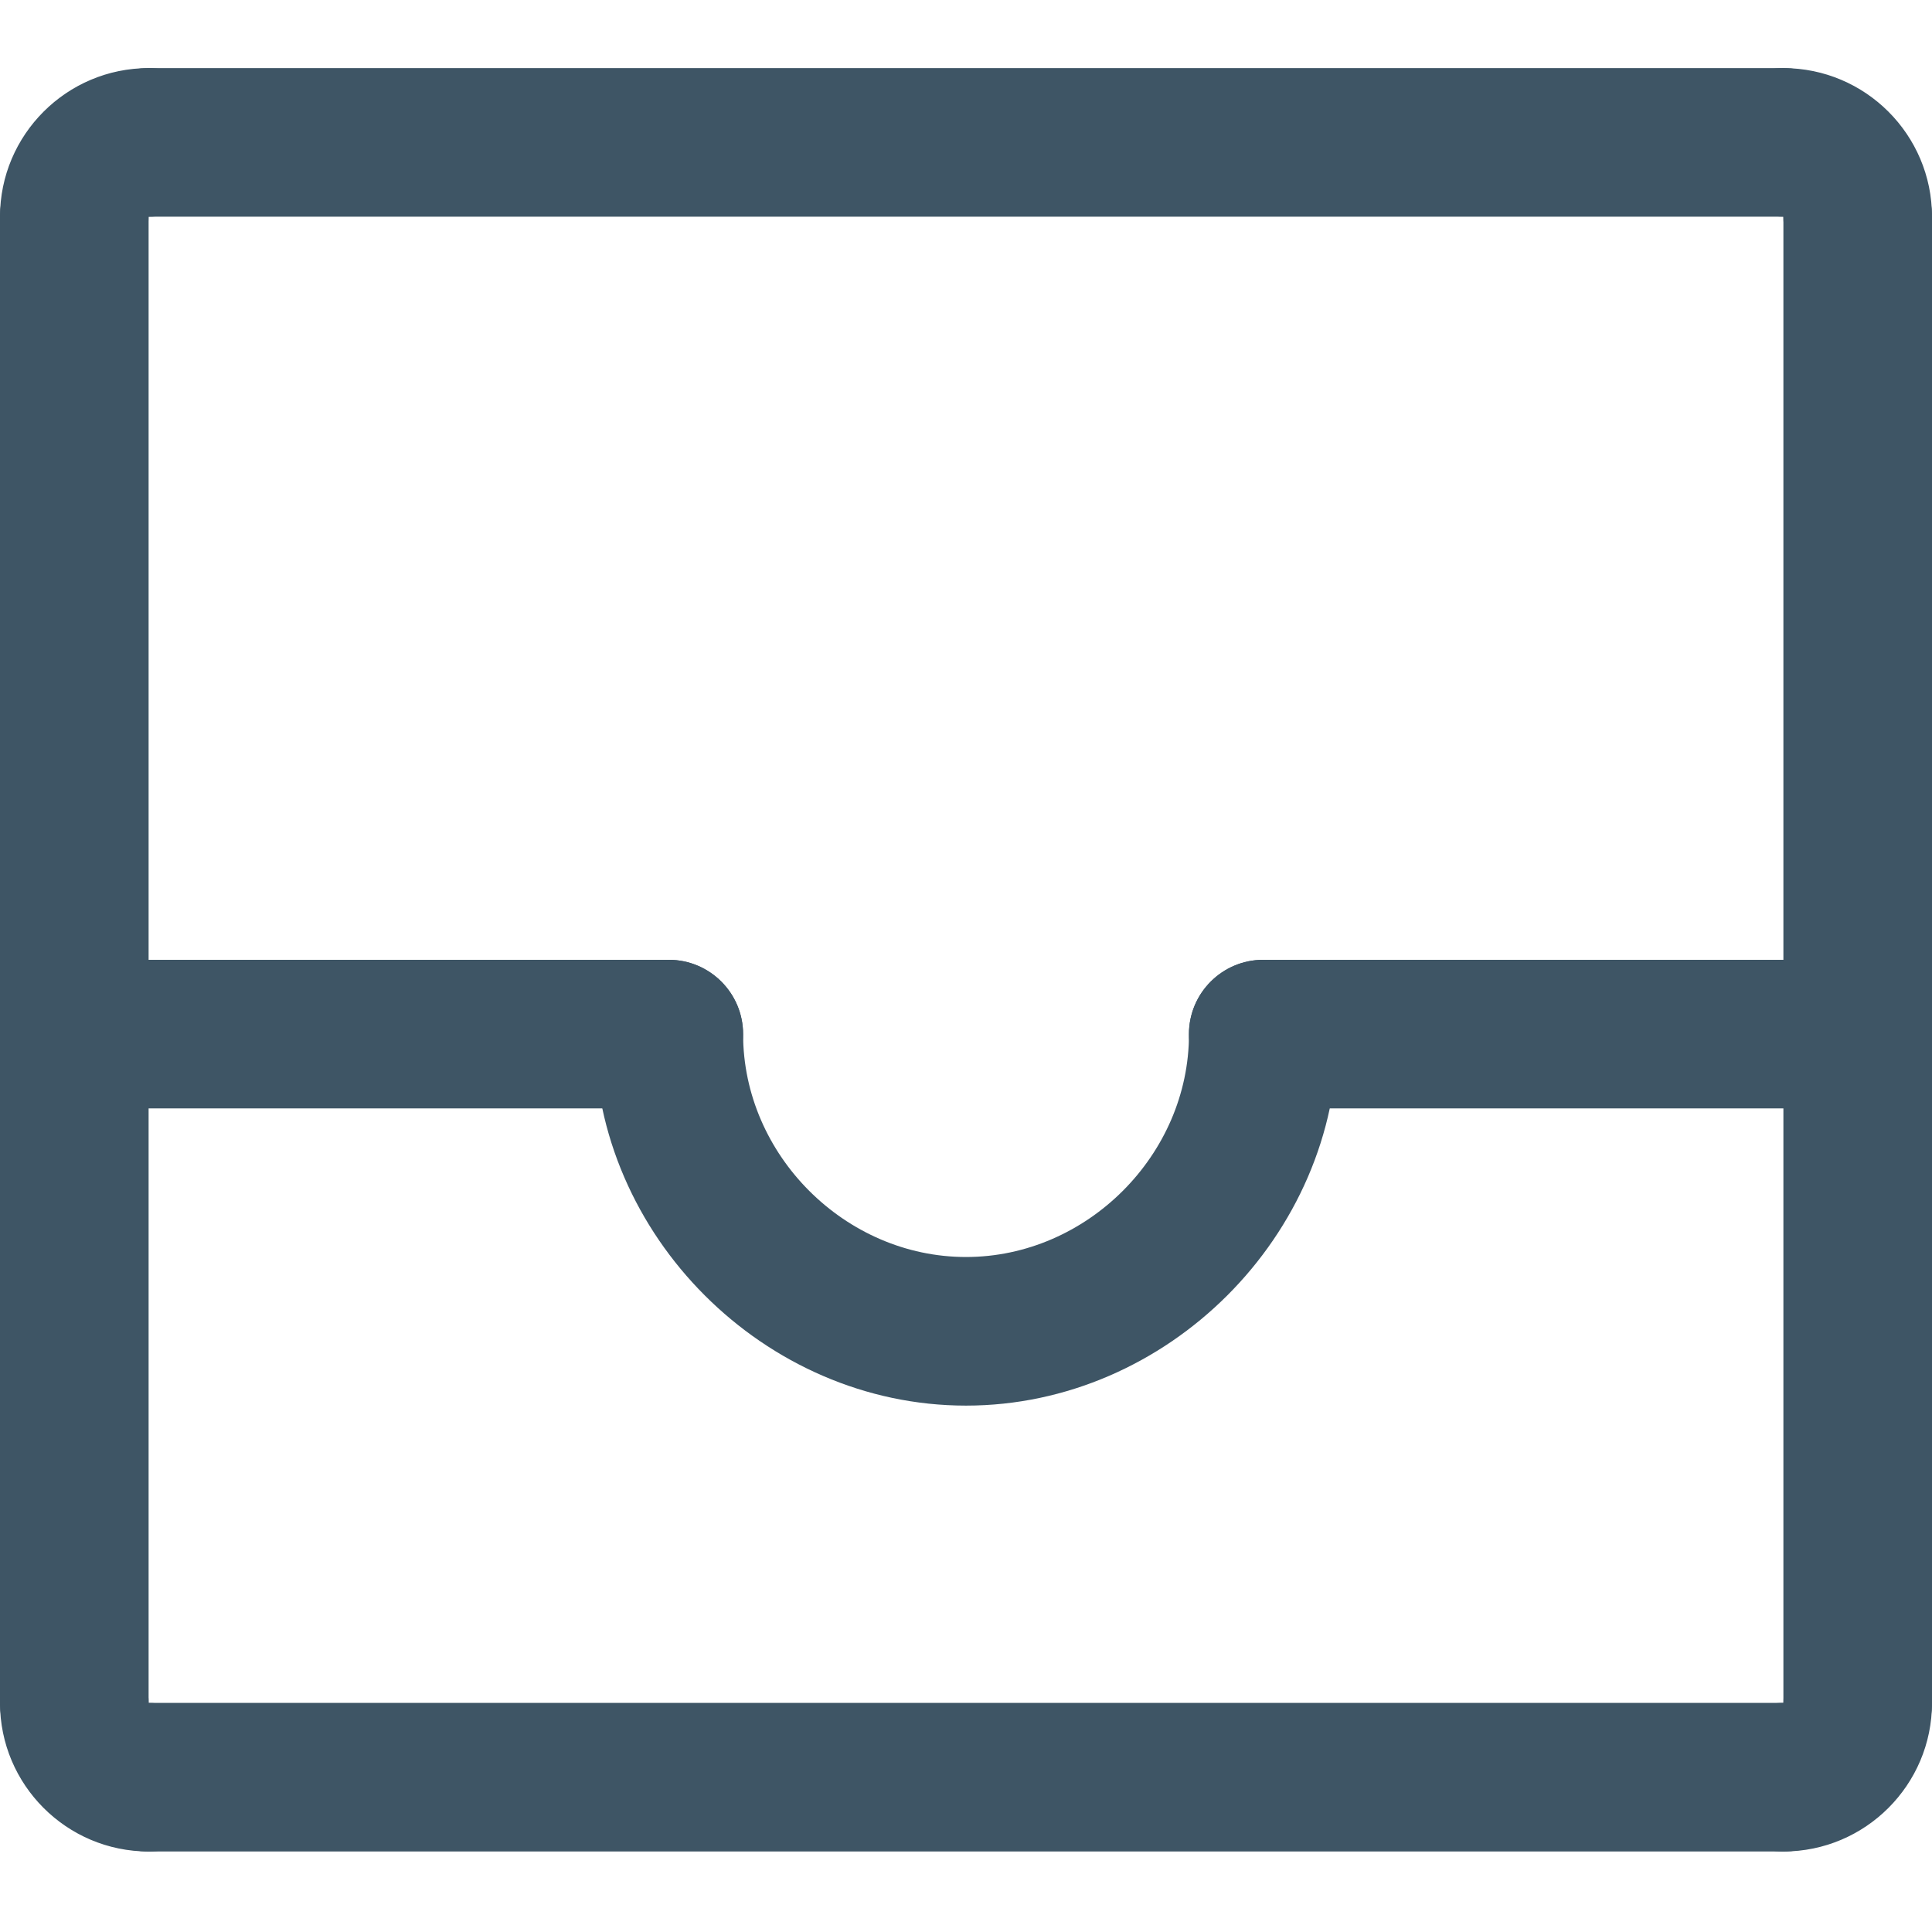 <?xml version="1.0" encoding="UTF-8"?>
<svg width="24px" height="24px" viewBox="0 0 24 24" version="1.1" xmlns="http://www.w3.org/2000/svg" xmlns:xlink="http://www.w3.org/1999/xlink">
    <title>011-inbox</title>
    <g id="Symbols-Page" stroke="none" stroke-width="1" fill="none" fill-rule="evenodd">
        <g id="icon-service" fill="#3E5565" fill-rule="nonzero">
            <g id="011-inbox" transform="translate(0, 0.846)">
                <g id="LINE_227_" transform="translate(0, 0.923)">
                    <path d="M0.923,20.308 C0.414,20.308 0,19.894 0,19.385 L0,0.923 C0,0.414 0.414,0 0.923,0 C1.433,0 1.846,0.414 1.846,0.923 L1.846,19.385 C1.846,19.894 1.433,20.308 0.923,20.308 Z" id="Path"></path>
                </g>
                <g id="LINE_228_" transform="translate(22.154, 0.923)">
                    <path d="M0.923,20.308 C0.414,20.308 0,19.894 0,19.385 L0,0.923 C0,0.414 0.414,0 0.923,0 C1.433,0 1.846,0.414 1.846,0.923 L1.846,19.385 C1.846,19.894 1.433,20.308 0.923,20.308 Z" id="Path"></path>
                </g>
                <g id="ARC_138_">
                    <path d="M0.923,2.769 C0.413,2.769 0,2.356 0,1.846 C0,0.828 0.828,0 1.846,0 C2.356,0 2.769,0.414 2.769,0.923 C2.769,1.433 2.356,1.846 1.846,1.846 L1.845,1.846 C1.845,2.356 1.433,2.769 0.923,2.769 Z" id="Path"></path>
                </g>
                <g id="LINE_229_" transform="translate(0.923, -0)">
                    <path d="M21.231,1.846 L0.923,1.846 C0.414,1.846 0,1.433 0,0.923 C0,0.414 0.414,0 0.923,0 L21.231,0 C21.74,0 22.154,0.414 22.154,0.923 C22.154,1.433 21.74,1.846 21.231,1.846 Z" id="Path"></path>
                </g>
                <g id="ARC_139_" transform="translate(21.231, -0)">
                    <path d="M1.846,2.769 C1.337,2.769 0.923,2.356 0.923,1.846 L0.923,1.845 C0.414,1.845 0,1.433 0,0.923 C0,0.413 0.414,0 0.923,0 C1.941,0 2.769,0.828 2.769,1.846 C2.769,2.356 2.356,2.769 1.846,2.769 L1.846,2.769 Z" id="Path"></path>
                </g>
                <g id="ARC_140_" transform="translate(21.231, 19.385)">
                    <path d="M0.923,2.769 C0.414,2.769 0,2.356 0,1.846 C0,1.337 0.414,0.923 0.923,0.923 L0.924,0.923 C0.924,0.414 1.337,0 1.847,0 C2.356,0 2.769,0.414 2.769,0.923 C2.769,1.941 1.941,2.769 0.923,2.769 L0.923,2.769 Z" id="Path"></path>
                </g>
                <g id="LINE_230_" transform="translate(0.923, 20.308)">
                    <path d="M21.231,1.846 L0.923,1.846 C0.414,1.846 0,1.433 0,0.923 C0,0.414 0.414,0 0.923,0 L21.231,0 C21.74,0 22.154,0.414 22.154,0.923 C22.154,1.433 21.74,1.846 21.231,1.846 Z" id="Path"></path>
                </g>
                <g id="ARC_141_" transform="translate(0, 19.385)">
                    <path d="M1.846,2.769 C0.828,2.769 0,1.941 0,0.923 C0,0.414 0.414,0 0.923,0 C1.433,0 1.846,0.414 1.846,0.923 L1.846,0.924 C2.356,0.924 2.769,1.337 2.769,1.847 C2.769,2.356 2.356,2.769 1.846,2.769 L1.846,2.769 Z" id="Path"></path>
                </g>
                <g id="LINE_231_" transform="translate(14.769, 11.077)">
                    <path d="M8.308,1.846 L0.923,1.846 C0.414,1.846 0,1.433 0,0.923 C0,0.414 0.414,0 0.923,0 L8.308,0 C8.817,0 9.231,0.414 9.231,0.923 C9.231,1.433 8.817,1.846 8.308,1.846 Z" id="Path"></path>
                </g>
                <g id="LINE_232_" transform="translate(0, 11.077)">
                    <path d="M8.308,1.846 L0.923,1.846 C0.414,1.846 0,1.433 0,0.923 C0,0.414 0.414,0 0.923,0 L8.308,0 C8.817,0 9.231,0.414 9.231,0.923 C9.231,1.433 8.817,1.846 8.308,1.846 Z" id="Path"></path>
                </g>
                <g id="ARC_142_" transform="translate(7.385, 11.077)">
                    <path d="M4.615,5.538 C2.114,5.538 0,3.425 0,0.923 C0,0.414 0.414,0 0.923,0 C1.433,0 1.846,0.414 1.846,0.923 C1.846,2.424 3.114,3.692 4.615,3.692 C6.116,3.692 7.385,2.424 7.385,0.923 C7.385,0.414 7.798,0 8.308,0 C8.817,0 9.231,0.414 9.231,0.923 C9.231,3.425 7.117,5.538 4.615,5.538 Z" id="Path"></path>
                </g>
            </g>
        </g>
    </g>
</svg>